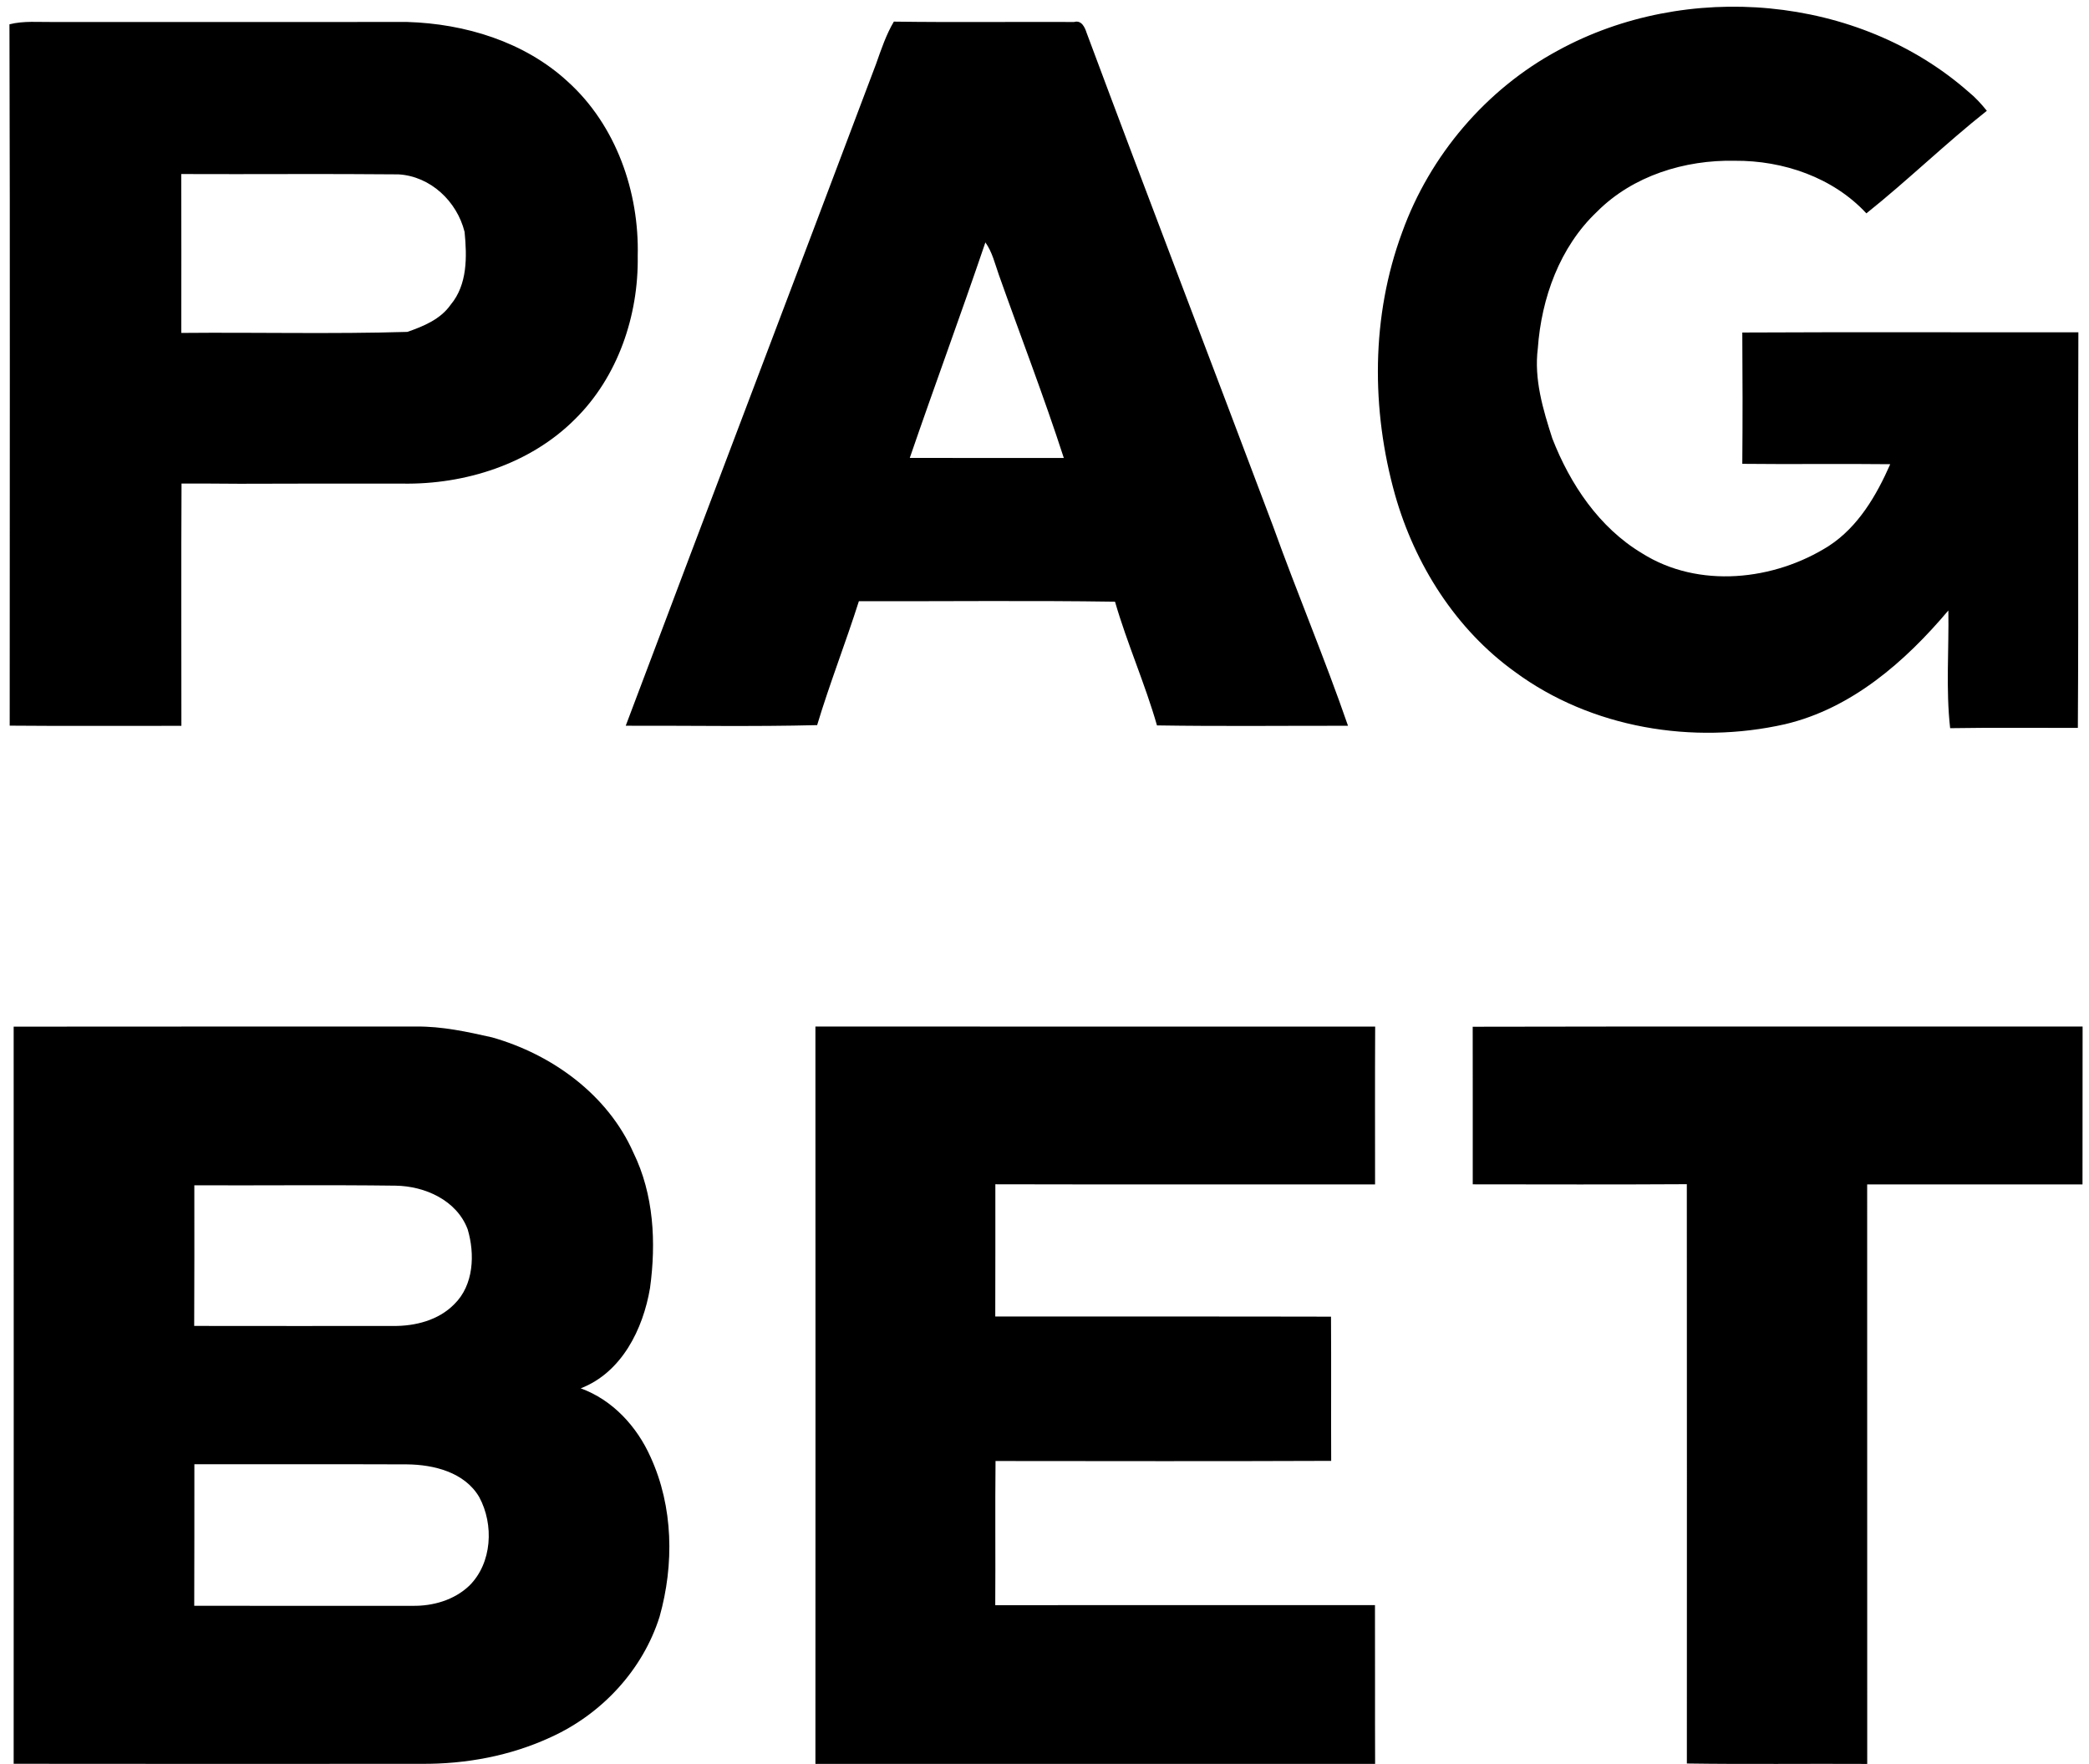 <svg width="148" height="125" fill="none" xmlns="http://www.w3.org/2000/svg"><path d="M110.386 3.572c9.071-4.96 21.242-3.95 29.073 2.93.488.394.91.859 1.303 1.347-2.93 2.32-5.613 4.937-8.534 7.267-2.359-2.548-5.9-3.752-9.319-3.726-3.544-.076-7.234 1.06-9.771 3.614-2.637 2.498-3.934 6.118-4.188 9.679-.277 2.18.366 4.323 1.026 6.375 1.264 3.247 3.32 6.323 6.359 8.141 4 2.525 9.359 1.944 13.243-.528 2.076-1.356 3.363-3.567 4.34-5.785-3.495-.04-6.99.014-10.481-.026.026-3.102.023-6.204 0-9.303 7.937-.04 15.873-.006 23.81-.016-.043 9.342.023 18.684-.037 28.027-3.016.006-6.032-.03-9.048.02-.311-2.763-.08-5.561-.126-8.34-3.056 3.624-6.851 6.947-11.573 8.059-6.504 1.468-13.725.284-19.137-3.71-4.191-3.012-7.085-7.6-8.487-12.526-1.703-6.059-1.7-12.675.498-18.612 1.96-5.445 5.947-10.141 11.049-12.887zM.67 1.722c1.017-.258 2.073-.15 3.112-.163 8.353 0 16.708.004 25.064-.003 4.098.122 8.312 1.4 11.372 4.22 3.428 3.09 5.075 7.815 4.963 12.363.066 4.214-1.403 8.56-4.439 11.553-3.178 3.184-7.791 4.643-12.226 4.57-3.848 0-7.7-.01-11.547.01-1.37-.016-2.739-.013-4.108-.016-.03 5.722-.01 11.444-.01 17.166-4.053-.006-8.108.024-12.164-.013C.684 34.846.72 18.284.67 1.721zM12.84 12.33c.014 3.752.007 7.504.004 11.256 5.34-.05 10.682.086 16.018-.073 1.149-.402 2.343-.89 3.066-1.924 1.198-1.432 1.158-3.405.987-5.16-.541-2.166-2.41-3.941-4.68-4.076-5.131-.05-10.263 0-15.394-.023zm49.247-7.858c.356-1.003.696-2.02 1.24-2.94 4.254.06 8.514.007 12.772.026.53-.151.762.383.89.78 4.347 11.665 8.818 23.284 13.204 34.94 1.703 4.738 3.666 9.378 5.31 14.14-4.512-.006-9.023.046-13.534-.026-.851-2.967-2.115-5.798-2.973-8.765-6.049-.09-12.098-.02-18.147-.033-.934 2.94-2.066 5.821-2.957 8.778-4.517.115-9.038.03-13.56.043C50.23 35.76 56.187 20.129 62.088 4.473zm7.725 12.702c-1.733 5.105-3.604 10.164-5.356 15.266 3.64.013 7.277.003 10.913.006-1.415-4.372-3.075-8.659-4.607-12.988-.277-.78-.462-1.604-.95-2.284zM.968 72.733c9.513-.016 19.024 0 28.538-.007 1.812-.02 3.594.37 5.352.766 4.25 1.205 8.194 4.056 10.016 8.168 1.449 2.96 1.62 6.372 1.178 9.593-.492 2.914-2 5.976-4.91 7.105 2.26.818 3.986 2.706 4.95 4.87 1.613 3.522 1.676 7.613.637 11.309-1.195 3.782-4.092 6.888-7.683 8.524-2.874 1.337-6.052 1.924-9.21 1.898-9.623.003-19.246.013-28.868-.003.006-17.408.006-34.815 0-52.223zm12.8 11.24c0 3.32.01 6.64-.01 9.963 4.706.01 9.409.003 14.111.003 1.551.013 3.198-.403 4.313-1.541 1.39-1.356 1.472-3.558.95-5.31-.778-2.06-3.029-3.059-5.108-3.089-4.752-.062-9.504-.006-14.256-.026zm.003 19.76c-.006 3.343.007 6.686-.01 10.029 5.149.01 10.297.003 15.445.003 1.462.027 2.97-.402 4.045-1.429 1.617-1.6 1.756-4.332.7-6.276-1.03-1.759-3.22-2.3-5.125-2.317-5.02-.02-10.038 0-15.055-.01zm44-31.007c13.22.004 26.436-.003 39.656.004-.02 3.725-.007 7.451-.007 11.18-8.97-.006-17.936.013-26.902-.01-.003 3.122.007 6.247-.006 9.369 7.93.007 15.856-.01 23.786.01.023 3.406-.003 6.811.013 10.217-7.926.033-15.853.016-23.78.01-.036 3.402.004 6.808-.02 10.213 8.967-.01 17.936-.003 26.902-.003.014 3.749-.006 7.494.01 11.246-13.216.004-26.436.004-39.653 0 .007-17.414.007-34.825 0-52.236zm46.566.014c14.401-.033 28.805-.004 43.21-.013-.007 3.728 0 7.454-.007 11.183h-15.256c.004 13.685 0 27.37.004 41.056-4.261-.024-8.521.033-12.778-.03.003-13.682.007-27.36-.003-41.042-5.056.03-10.111.016-15.167.01-.003-3.723.007-7.442-.003-11.164z" fill="#000"/></svg>